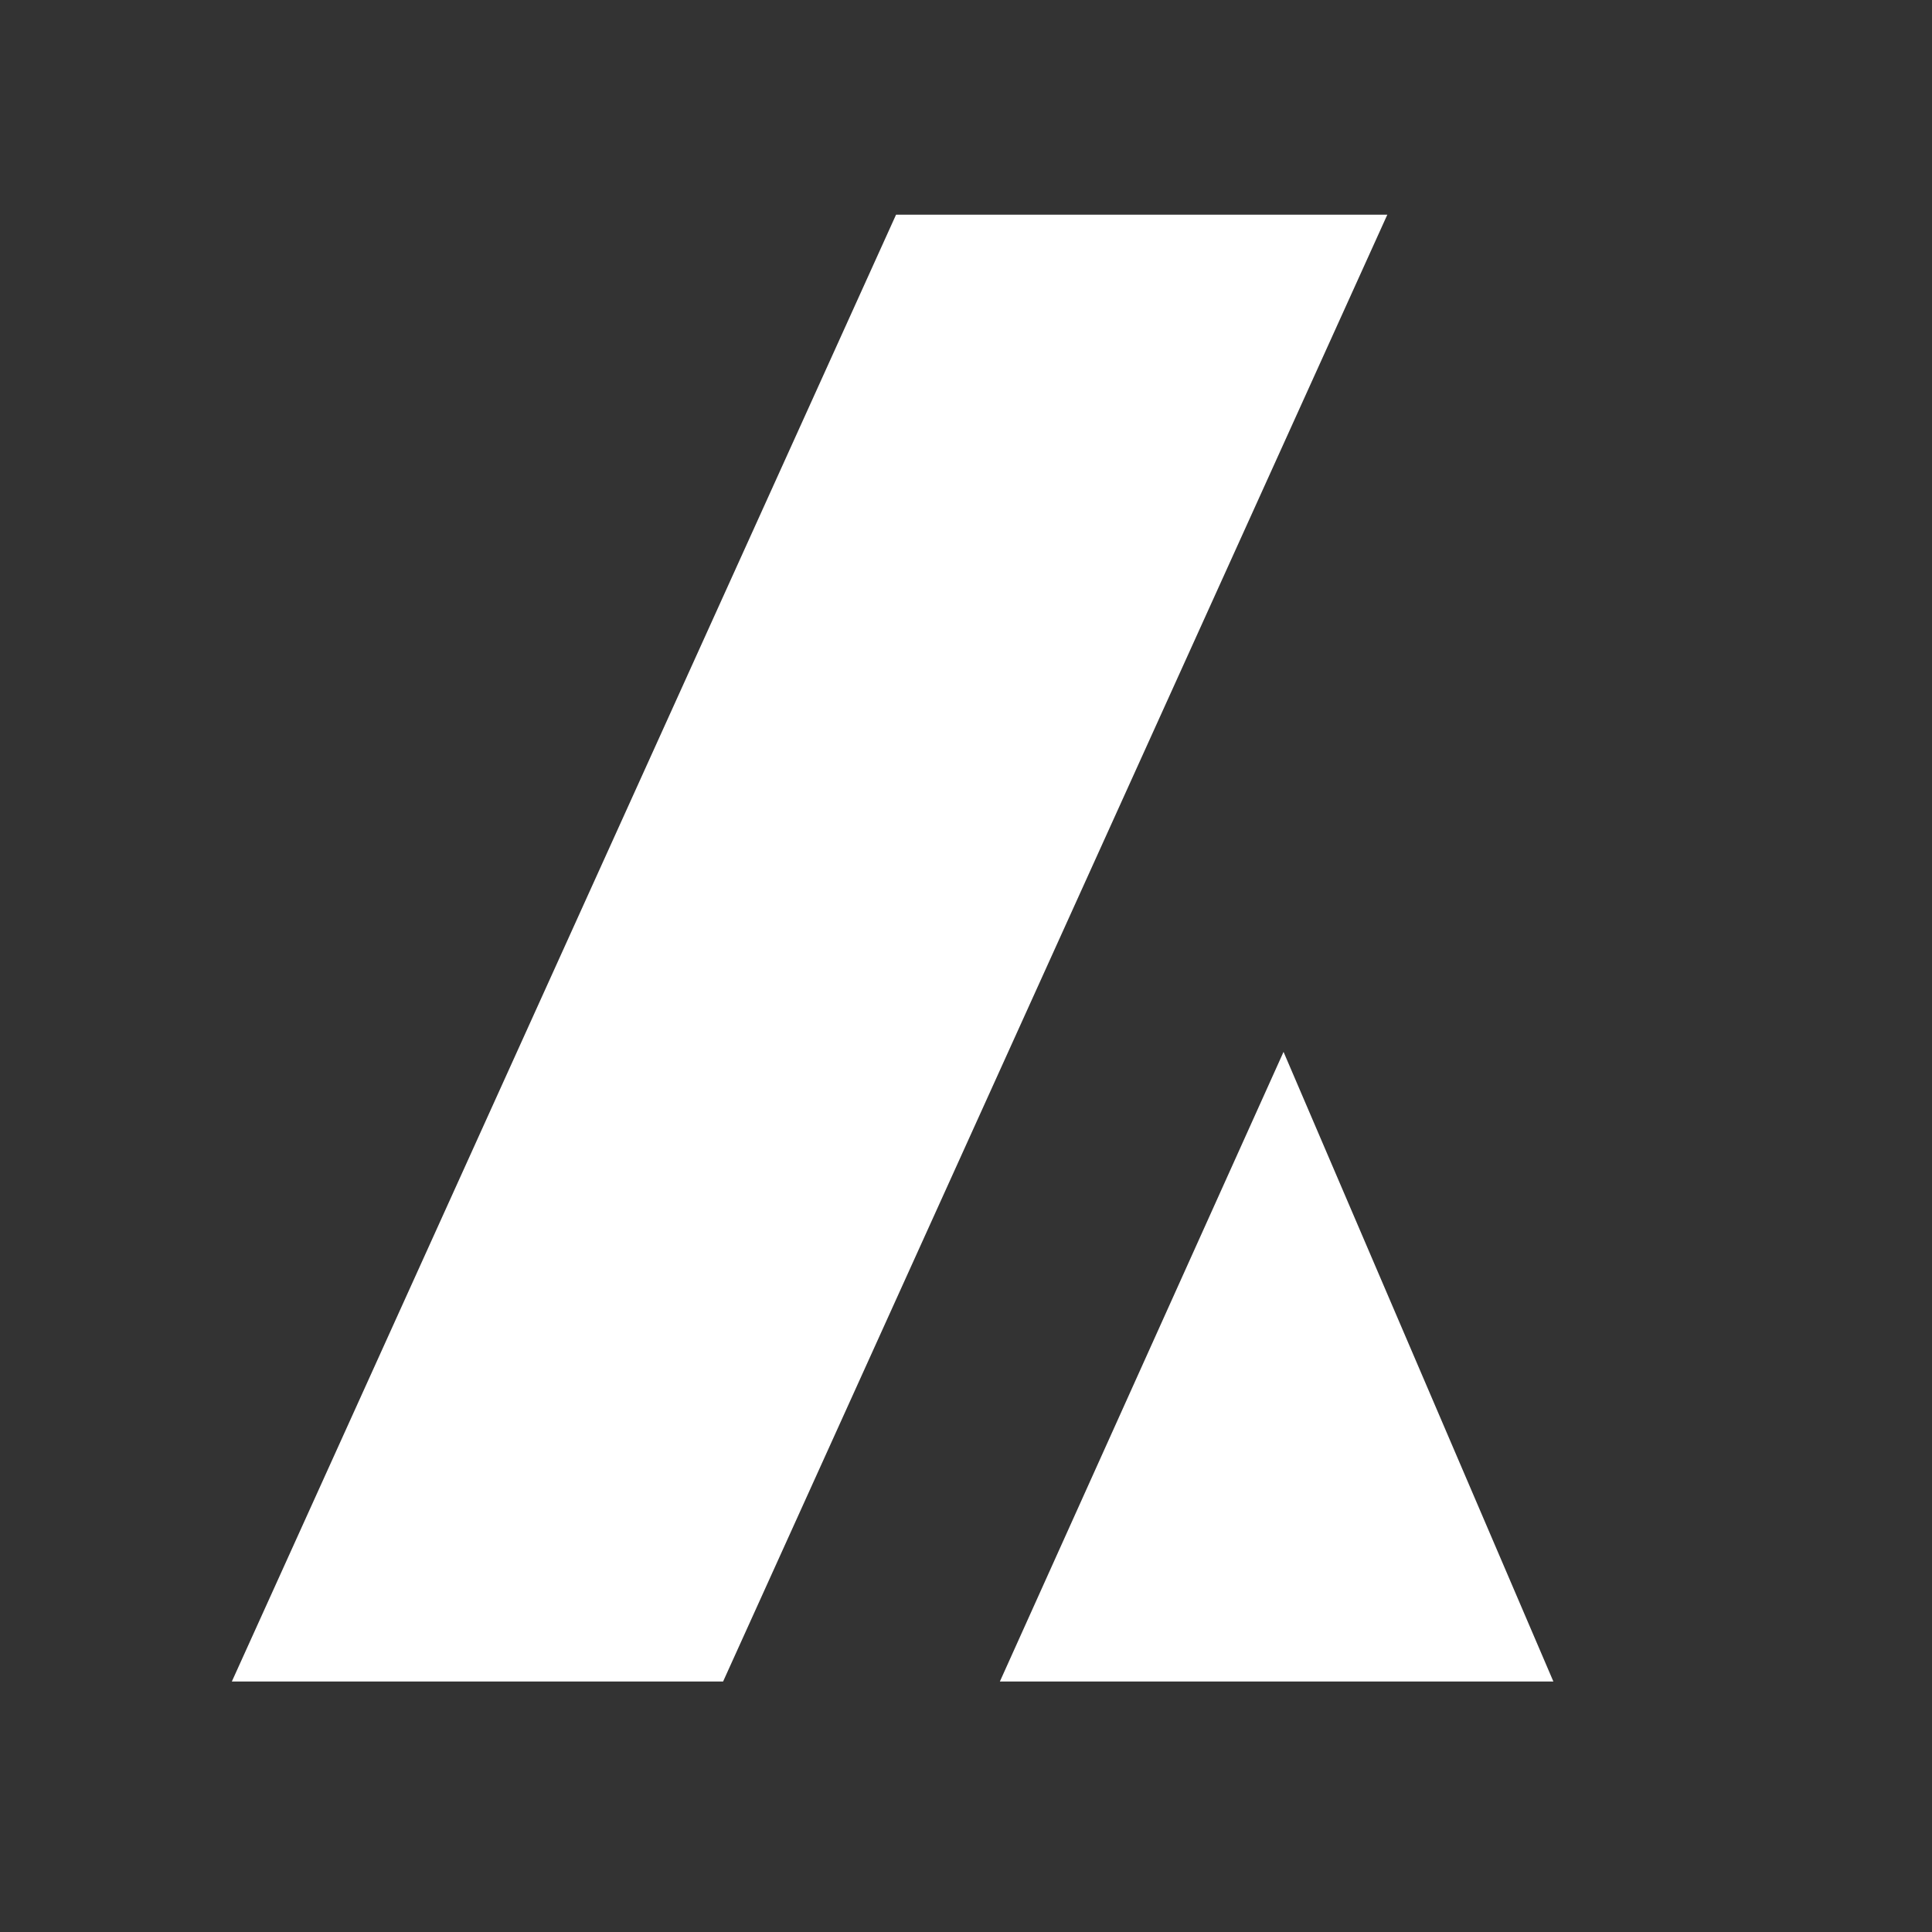 <svg xmlns="http://www.w3.org/2000/svg" width="100" height="100" viewBox="0 0 100 100" fill="none">
  <rect x="0" y="0" width="100" height="100" fill="#333333" stroke="none"/>
  <path d="M66.436 54.445L80.403 87.035H51.753L66.436 54.445Z" fill="white"/>
  <path d="M46.38 11.111H71.808L37.427 87.035H12L46.38 11.111Z" fill="white"/>
</svg>